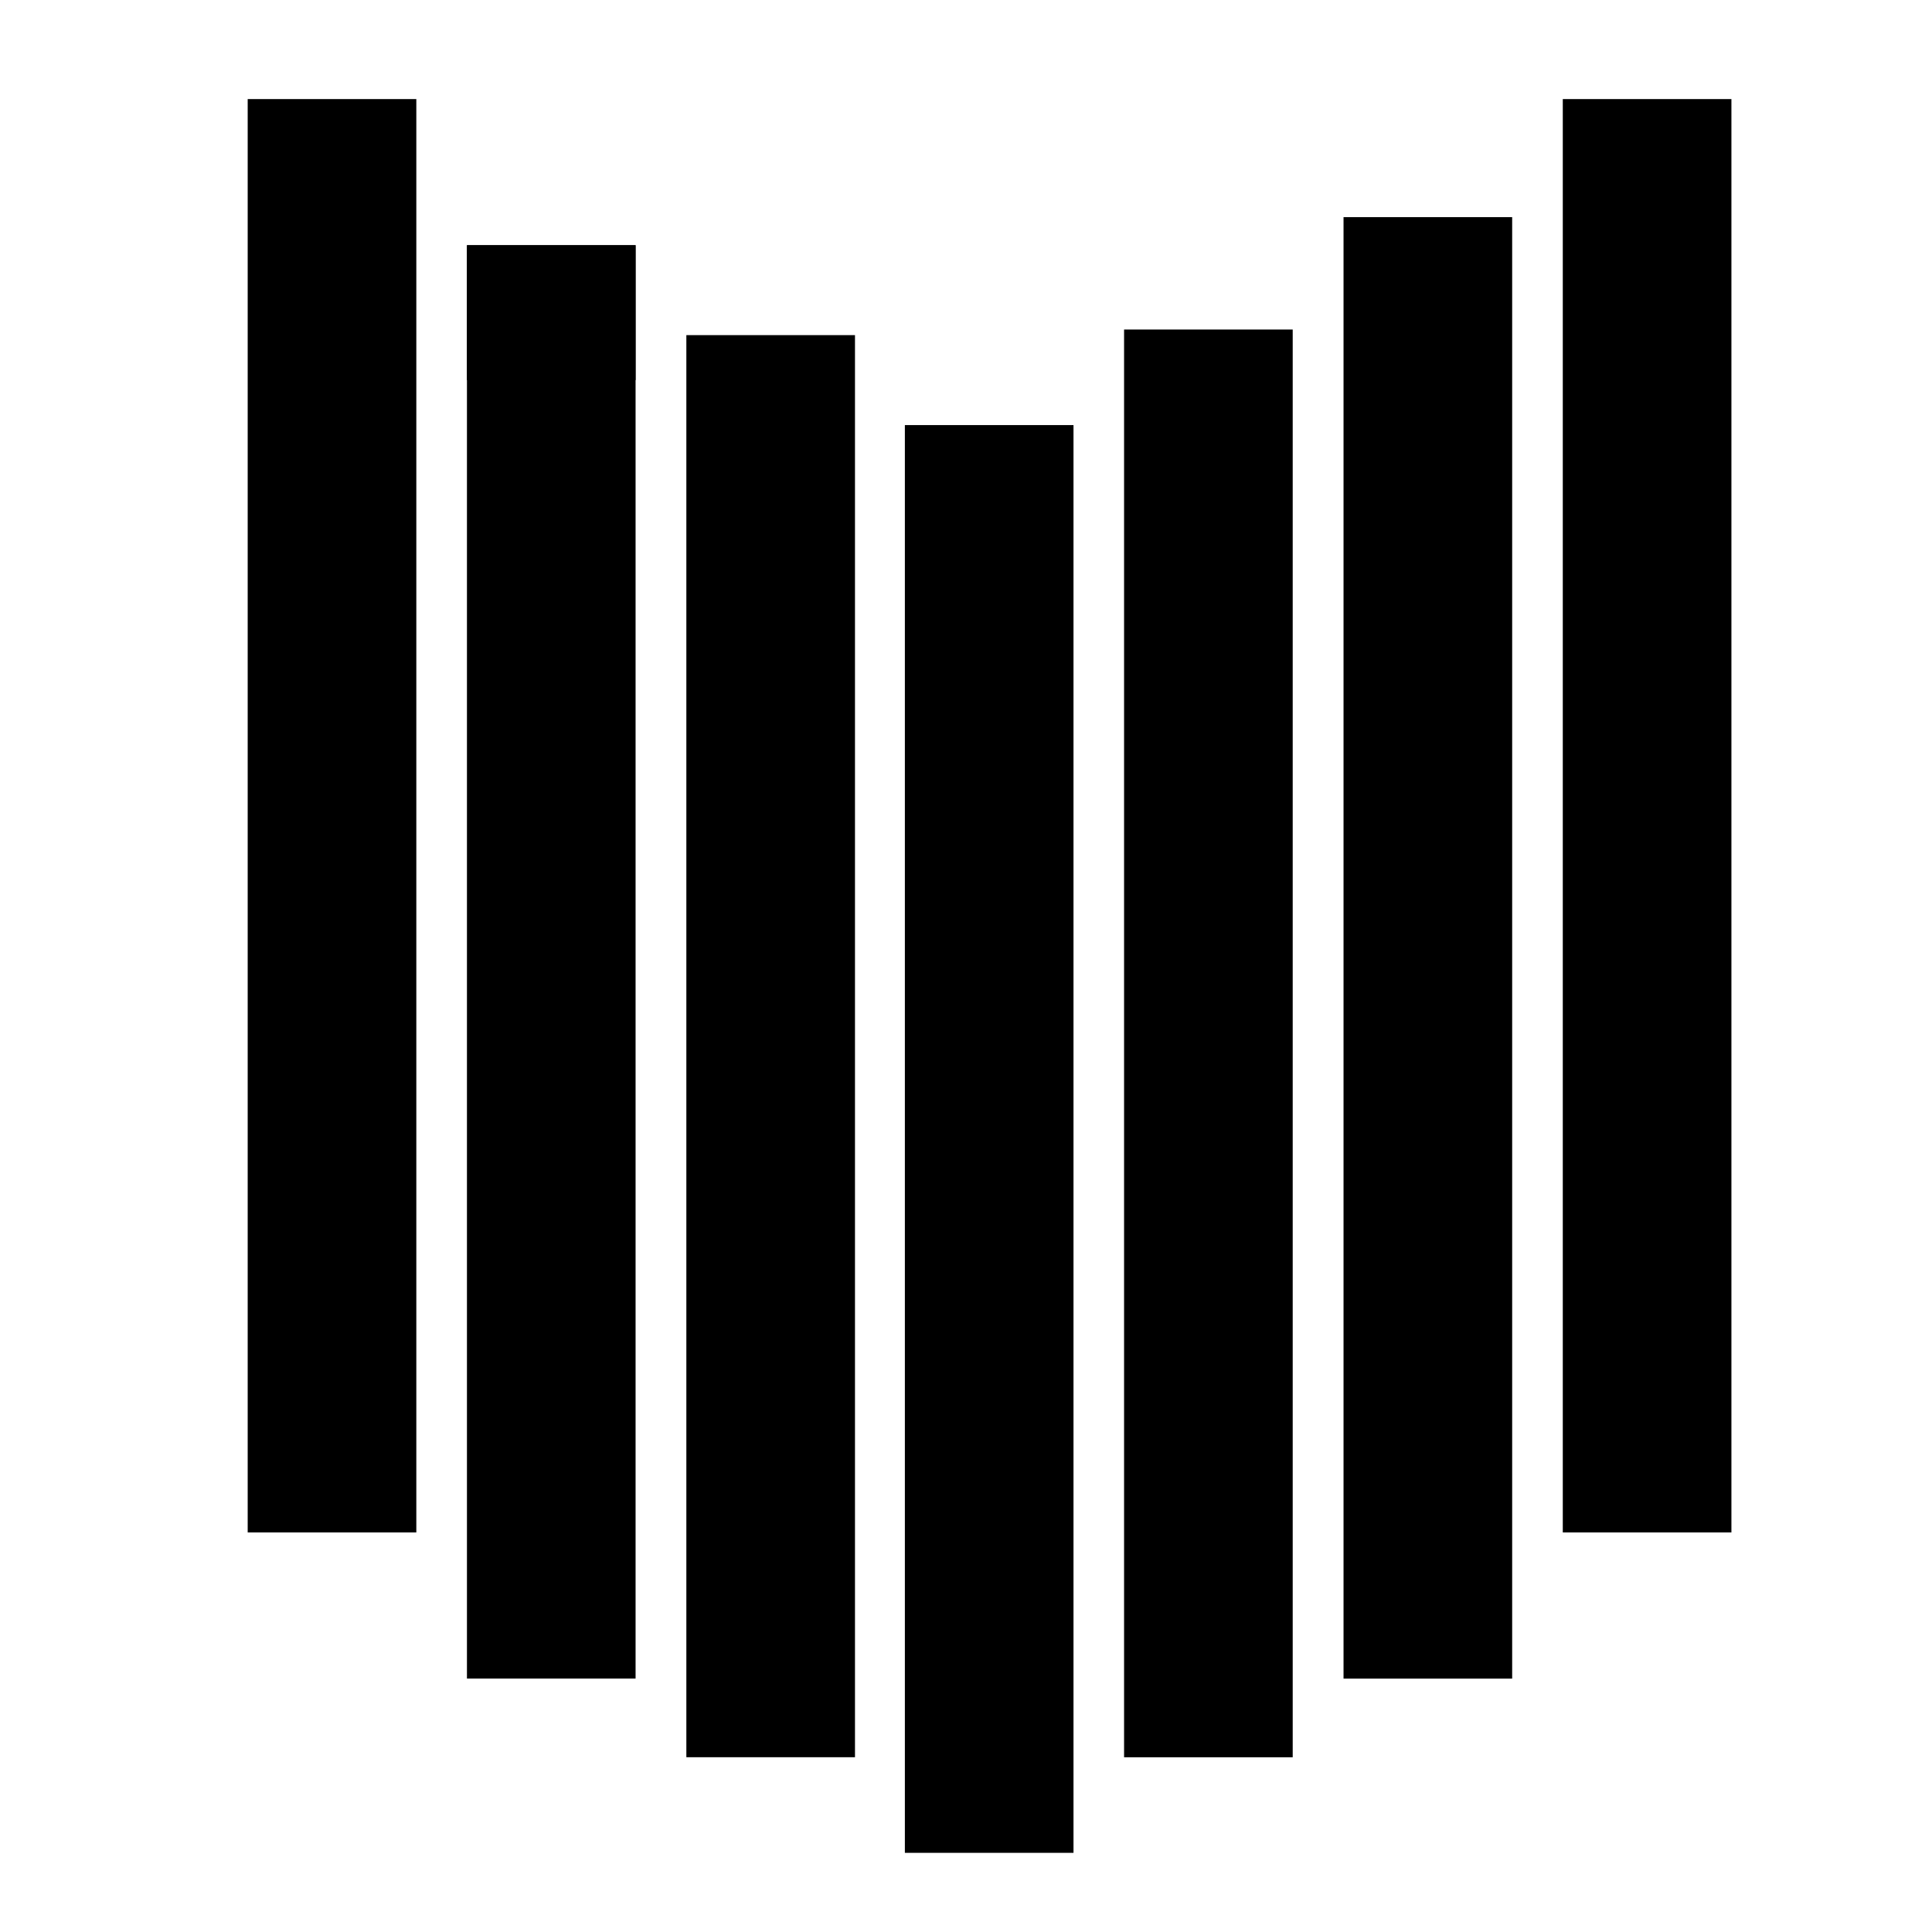 <svg width="39" height="39" viewBox="0 0 39 39" fill="none" xmlns="http://www.w3.org/2000/svg">
<rect x="9.426" y="4.95" width="3.404" height="28.934" fill="black"/>
<rect x="5" y="2" width="3.404" height="28.934" fill="black"/>
<rect x="31.547" y="2" width="3.404" height="28.934" fill="black"/>
<rect x="13.855" y="6.765" width="3.404" height="28.707" fill="black"/>
<rect x="9.426" y="4.95" width="3.404" height="2.723" fill="black"/>
<rect x="27.121" y="4.383" width="3.404" height="29.502" fill="black"/>
<rect x="22.691" y="6.652" width="3.404" height="28.821" fill="black"/>
<rect x="18.266" y="8.581" width="3.404" height="28.821" fill="black"/>
</svg>
